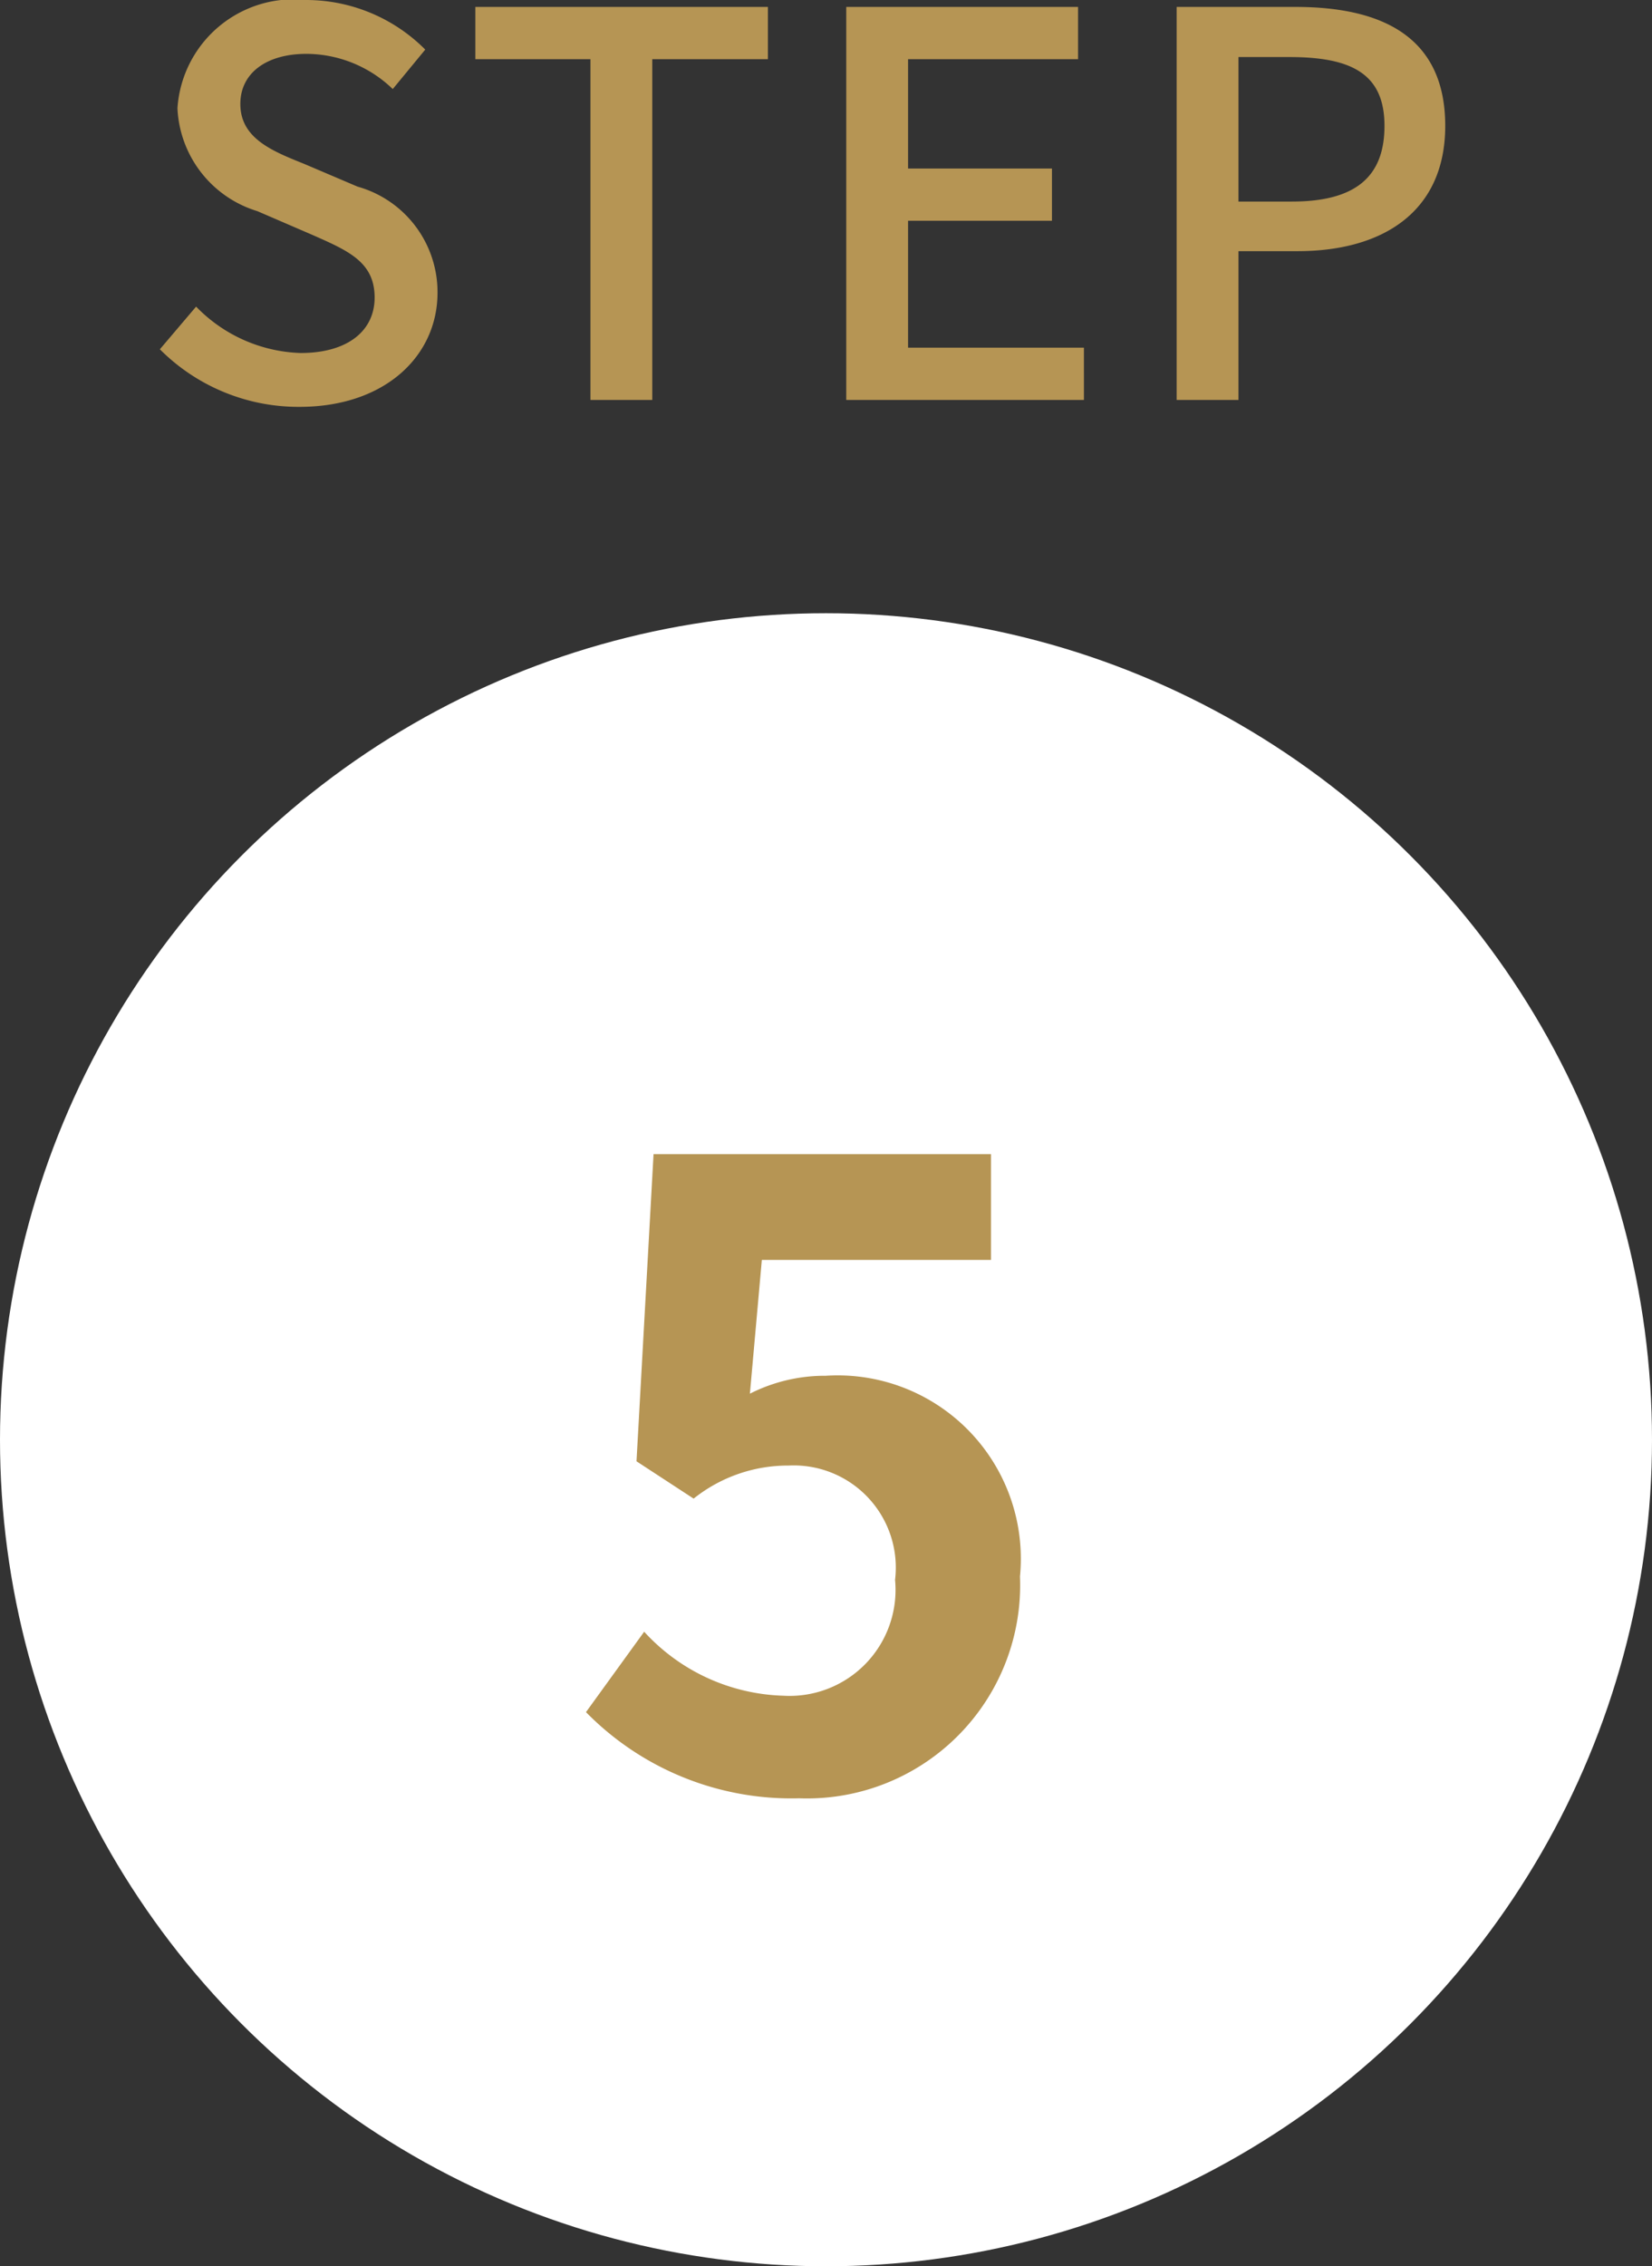 <svg xmlns="http://www.w3.org/2000/svg" width="31" height="42.5" viewBox="0 0 31 42.5">
  <rect x="0" y="0" width="31" height="42.5" fill="#333333" stroke="none"/>
  <g id="グループ_1335" data-name="グループ 1335" transform="translate(-4359 -1896)">
    <g id="グループ_1330" data-name="グループ 1330">
      <path id="パス_670" data-name="パス 670" d="M3.07.13c1.61,0,2.59-.96,2.59-2.14A2.055,2.055,0,0,0,4.16-4L3.15-4.43c-.6-.24-1.19-.48-1.19-1.12,0-.58.49-.94,1.24-.94a2.344,2.344,0,0,1,1.62.66l.61-.74A3.153,3.153,0,0,0,3.2-7.5,2.187,2.187,0,0,0,.78-5.47a2.117,2.117,0,0,0,1.5,1.93L3.3-3.1c.68.3,1.18.51,1.18,1.18,0,.62-.5,1.04-1.39,1.04a2.853,2.853,0,0,1-1.96-.87l-.68.8A3.672,3.672,0,0,0,3.07.13ZM8.53,0H9.69V-6.39h2.17v-.98H6.37v.98H8.53Zm4.8,0h4.46V-.98h-3.3V-3.36h2.7v-.98h-2.7V-6.39h3.19v-.98H13.33Zm6.2,0h1.16V-2.79H21.8c1.6,0,2.77-.74,2.77-2.35,0-1.66-1.17-2.23-2.81-2.23H19.53Zm1.16-3.72V-6.43h.96c1.17,0,1.78.32,1.78,1.29s-.56,1.42-1.74,1.42Z" transform="translate(4361.55 1903.5)" fill="#b69554"/>
      <circle id="楕円形_89" data-name="楕円形 89" cx="15.5" cy="15.5" r="15.5" transform="translate(4359 1907.5)" fill="#fff"/>
    </g>
    <path id="パス_671" data-name="パス 671" d="M-.3.224a4,4,0,0,0,4.144-4.16A3.438,3.438,0,0,0,.2-7.7a3.11,3.11,0,0,0-1.424.336L-1-9.872H3.3v-1.984H-3.032l-.32,5.76,1.072.7A2.833,2.833,0,0,1-.5-6.016a1.916,1.916,0,0,1,2,2.144A1.988,1.988,0,0,1-.6-1.7,3.68,3.68,0,0,1-3.208-2.9L-4.3-1.392A5.4,5.4,0,0,0-.3.224Z" transform="translate(4374.296 1929.5)" fill="#b69554"/>
  </g>
</svg>
